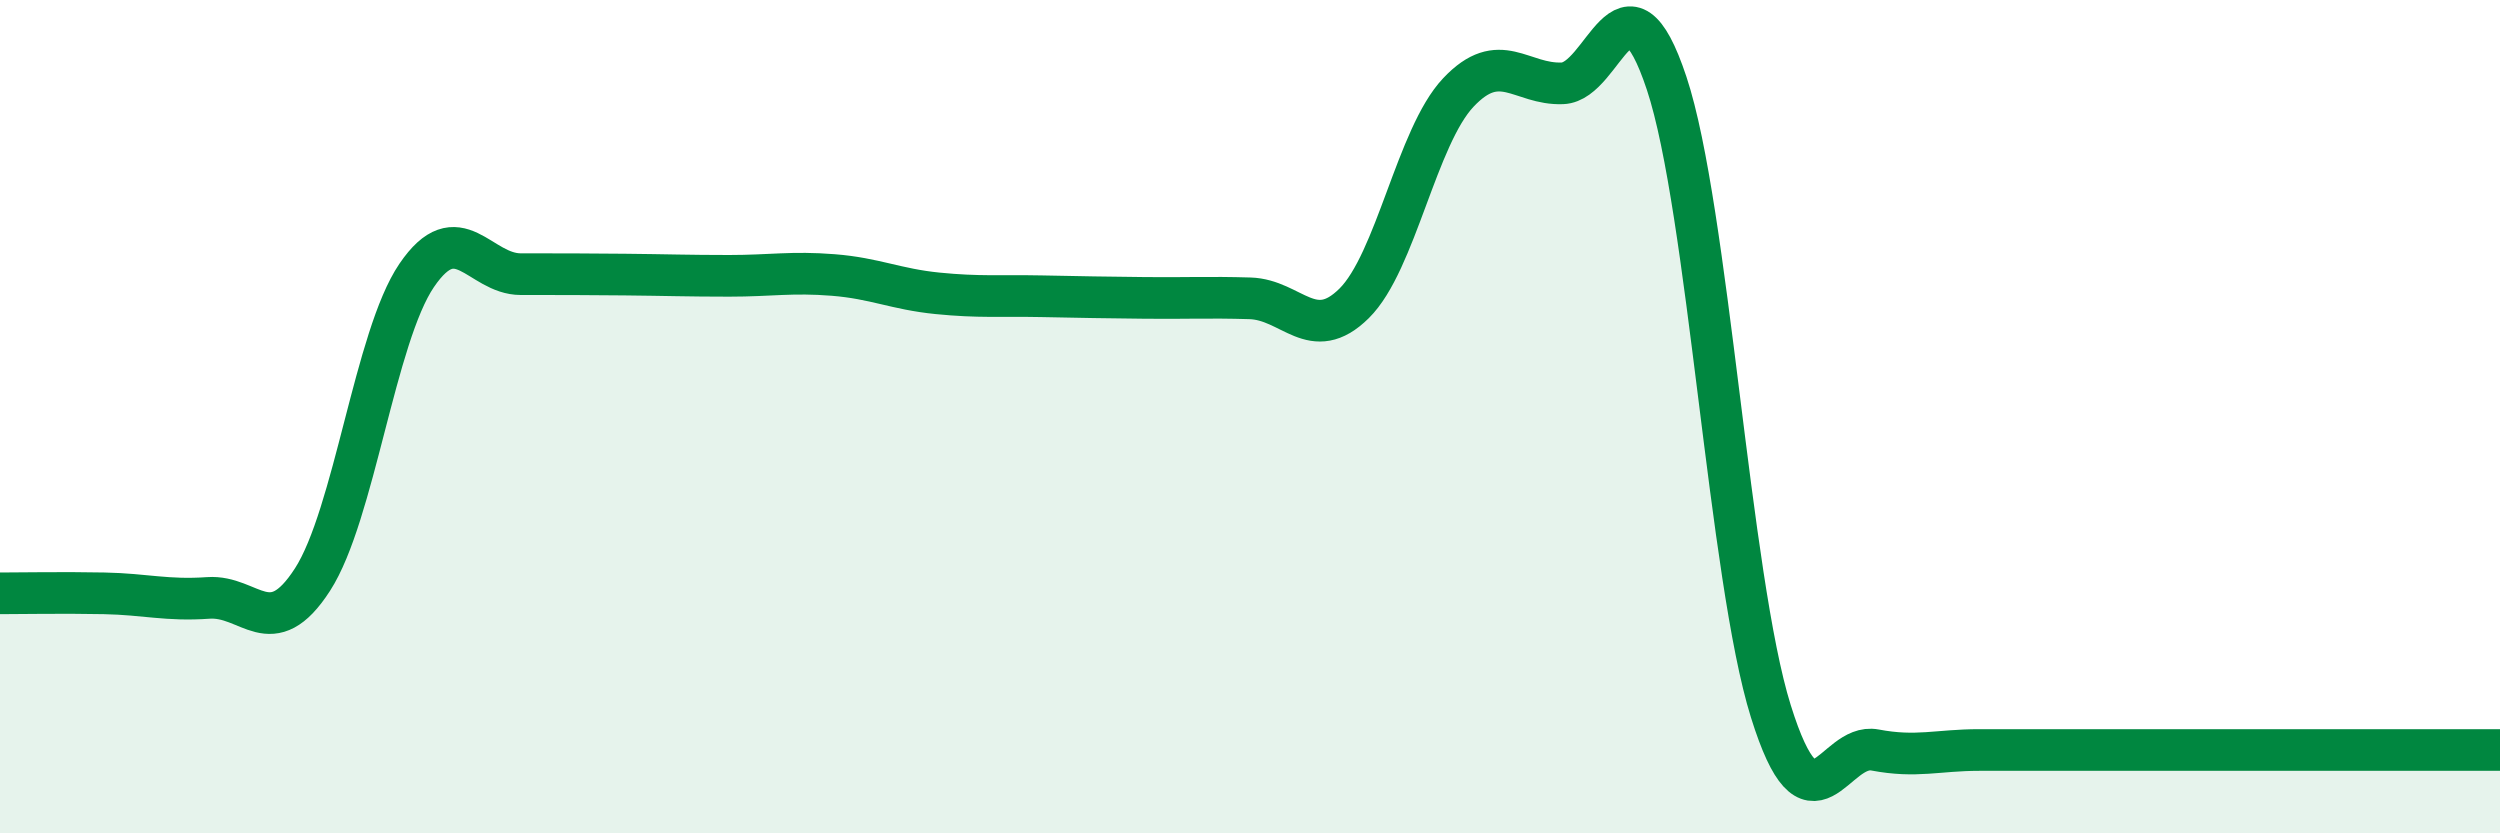 
    <svg width="60" height="20" viewBox="0 0 60 20" xmlns="http://www.w3.org/2000/svg">
      <path
        d="M 0,14.24 C 0.5,14.24 1.5,14.22 2.5,14.24 C 3.5,14.26 4,14.42 5,14.35 C 6,14.28 6.5,15.46 7.5,13.91 C 8.5,12.36 9,8.08 10,6.61 C 11,5.14 11.5,6.58 12.5,6.58 C 13.5,6.58 14,6.58 15,6.59 C 16,6.6 16.5,6.62 17.5,6.62 C 18.5,6.62 19,6.52 20,6.6 C 21,6.68 21.5,6.94 22.5,7.04 C 23.5,7.14 24,7.09 25,7.11 C 26,7.13 26.5,7.14 27.5,7.15 C 28.5,7.16 29,7.13 30,7.16 C 31,7.19 31.5,8.27 32.5,7.28 C 33.5,6.29 34,3.28 35,2.22 C 36,1.16 36.5,2.04 37.5,2 C 38.5,1.96 39,-1.01 40,2 C 41,5.01 41.5,13.87 42.5,17.07 C 43.5,20.27 44,17.81 45,18 C 46,18.19 46.5,18 47.5,18 C 48.5,18 49,18 50,18 C 51,18 51.5,18 52.5,18 C 53.5,18 53.5,18 55,18 C 56.5,18 59,18 60,18L60 20L0 20Z"
        fill="#008740"
        opacity="0.1"
        stroke-linecap="round"
        stroke-linejoin="round"
      />
      <path
        d="M 0,14.24 C 0.5,14.24 1.5,14.22 2.5,14.24 C 3.5,14.26 4,14.42 5,14.35 C 6,14.28 6.5,15.46 7.5,13.91 C 8.5,12.36 9,8.08 10,6.61 C 11,5.14 11.5,6.58 12.5,6.58 C 13.5,6.58 14,6.58 15,6.59 C 16,6.6 16.5,6.62 17.5,6.62 C 18.5,6.62 19,6.52 20,6.6 C 21,6.68 21.5,6.94 22.5,7.04 C 23.5,7.14 24,7.09 25,7.11 C 26,7.13 26.5,7.14 27.5,7.15 C 28.5,7.16 29,7.13 30,7.16 C 31,7.19 31.5,8.27 32.5,7.28 C 33.5,6.29 34,3.28 35,2.22 C 36,1.16 36.5,2.04 37.5,2 C 38.5,1.96 39,-1.01 40,2 C 41,5.01 41.5,13.87 42.5,17.07 C 43.5,20.27 44,17.81 45,18 C 46,18.19 46.5,18 47.5,18 C 48.5,18 49,18 50,18 C 51,18 51.5,18 52.5,18 C 53.5,18 53.5,18 55,18 C 56.5,18 59,18 60,18"
        stroke="#008740"
        stroke-width="1"
        fill="none"
        stroke-linecap="round"
        stroke-linejoin="round"
      />
    </svg>
  